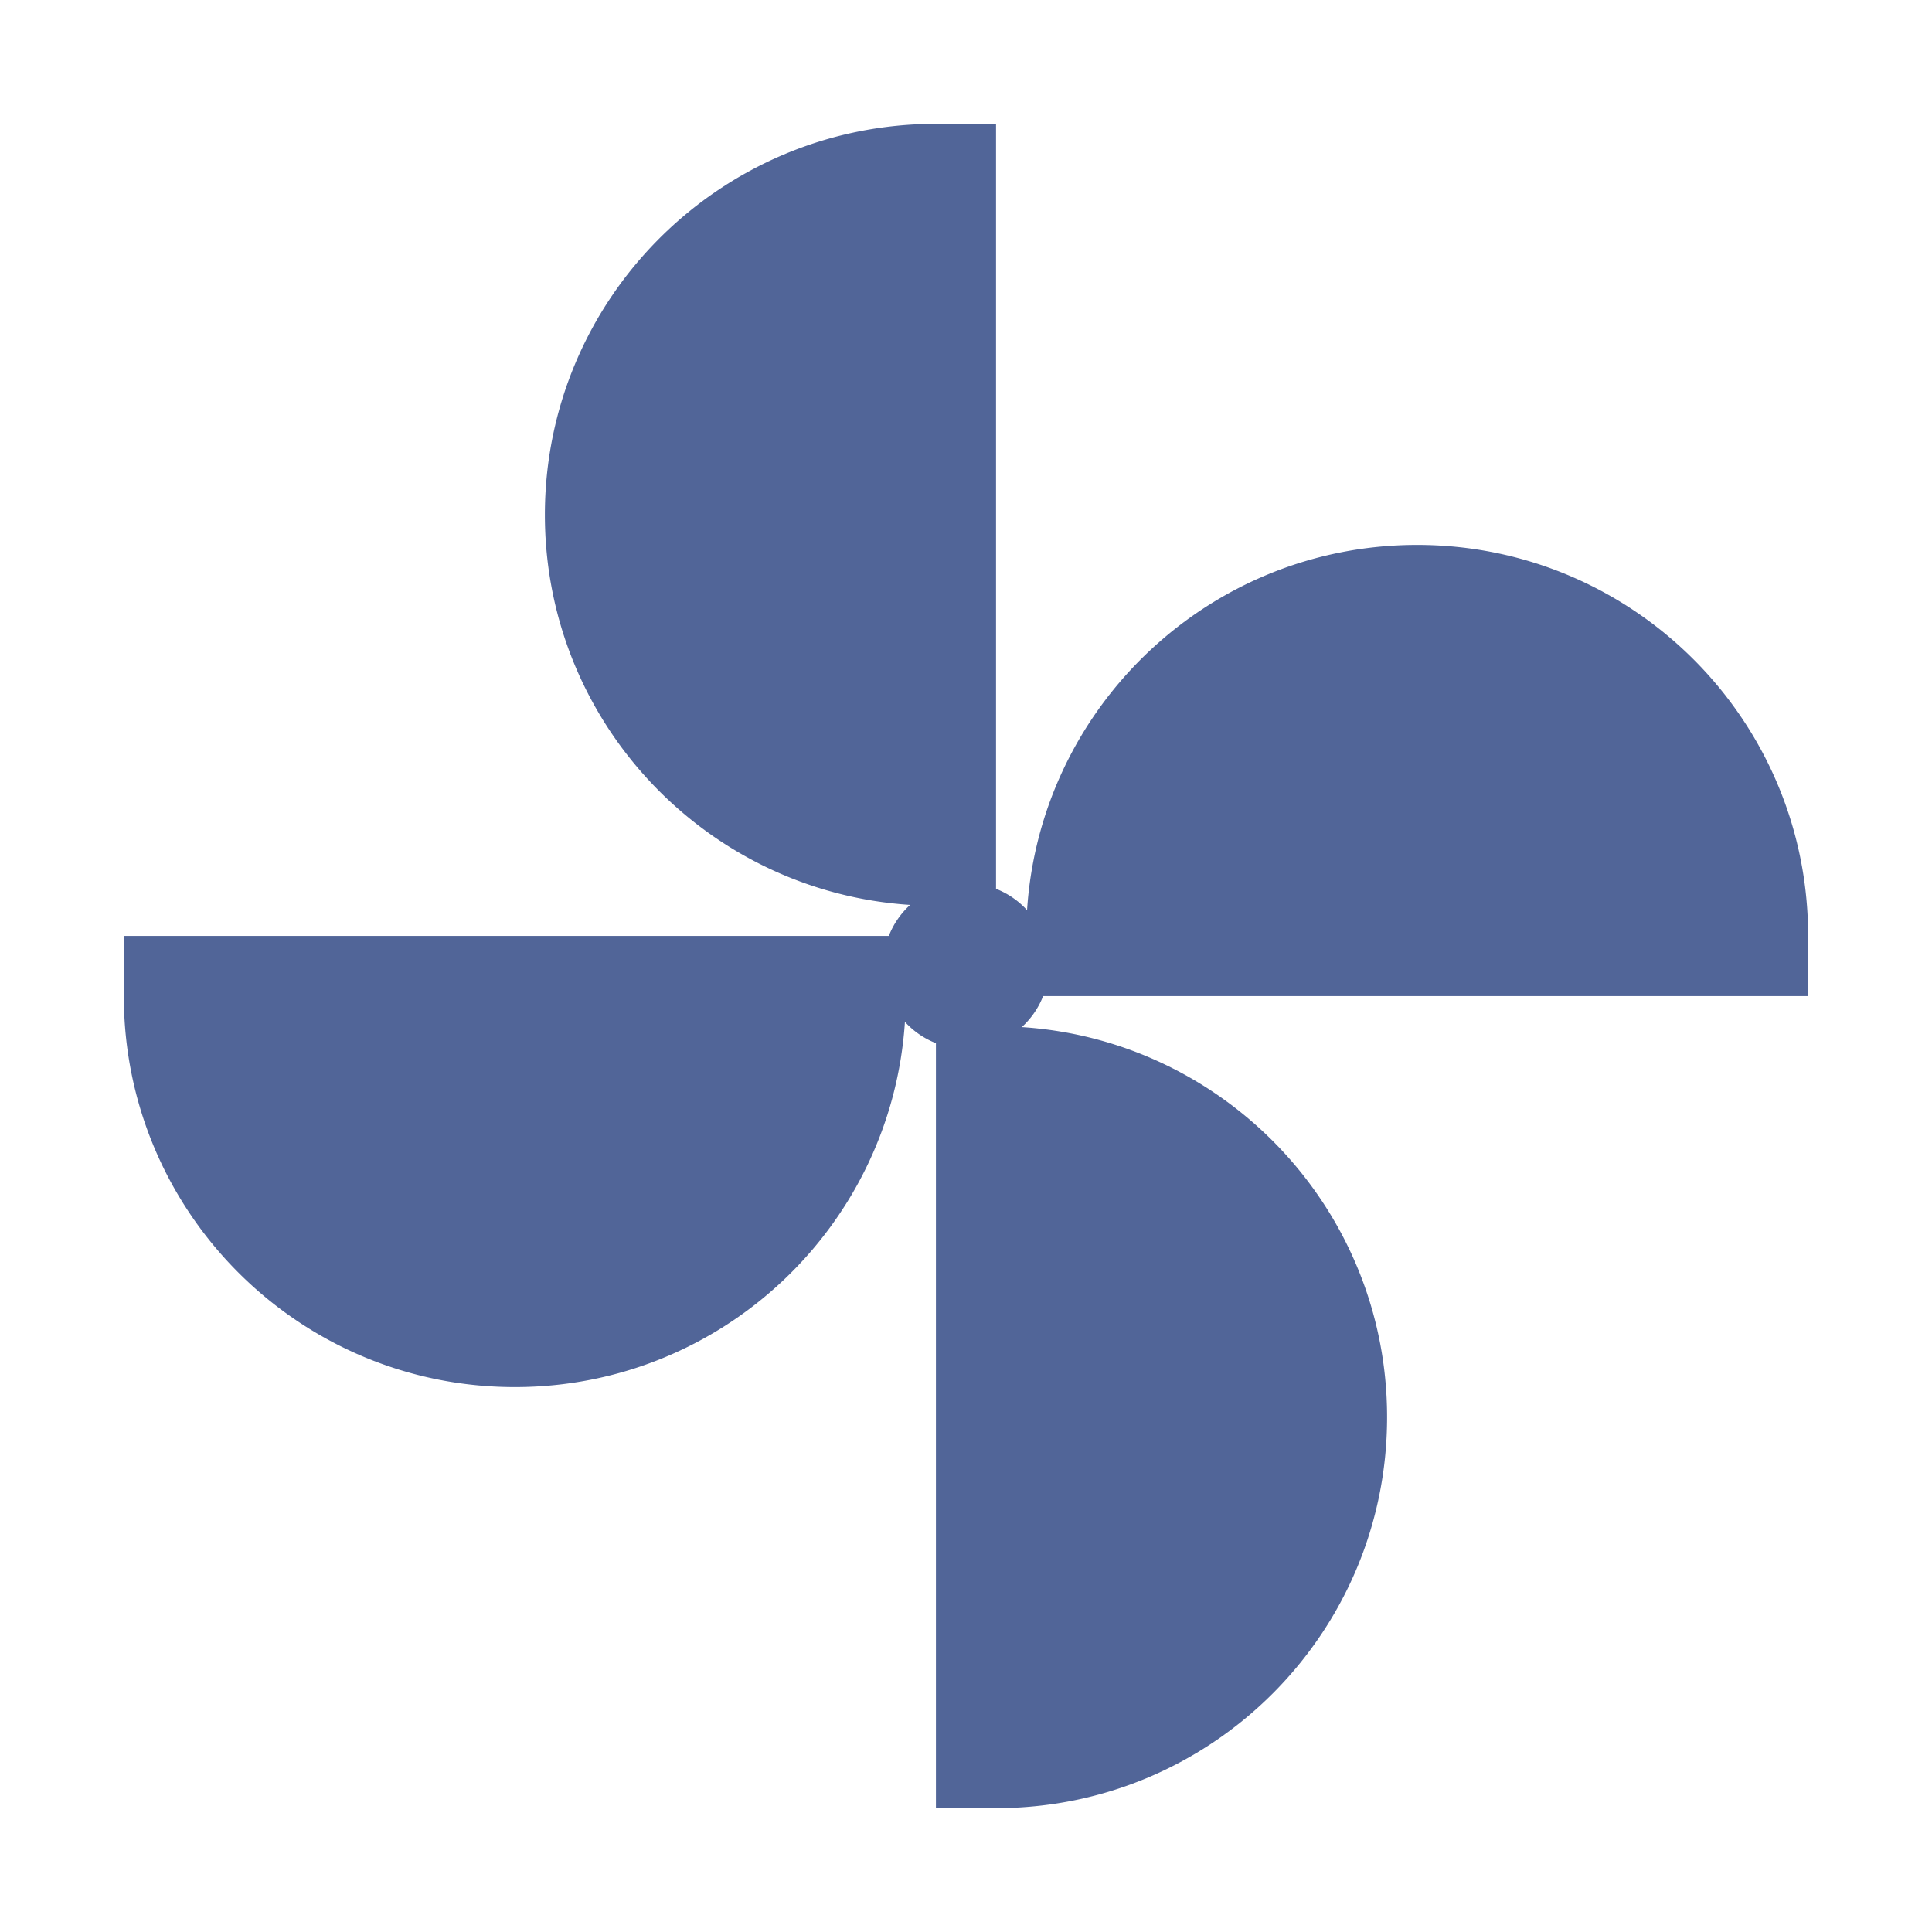 <?xml version="1.0" standalone="no"?><!DOCTYPE svg PUBLIC "-//W3C//DTD SVG 1.1//EN" "http://www.w3.org/Graphics/SVG/1.1/DTD/svg11.dtd"><svg t="1712654600345" class="icon" viewBox="0 0 1024 1024" version="1.1" xmlns="http://www.w3.org/2000/svg" p-id="21125" width="37" height="37" xmlns:xlink="http://www.w3.org/1999/xlink"><path d="M552.875 527.94h405.47v-31.881c0-114.449-92.791-207.241-207.241-207.241-109.858 0-199.714 85.504-206.746 193.587a43.913 43.913 0 0 0-16.435-11.298V65.638h-31.881c-114.449 0-207.241 92.791-207.241 207.241 0 109.875 85.504 199.714 193.587 206.746a43.913 43.913 0 0 0-11.298 16.435H65.638v31.881c0 114.449 92.774 207.241 207.241 207.241 109.858 0 199.714-85.504 206.746-193.587 4.506 4.932 10.103 8.823 16.435 11.298v405.47h31.881c114.449 0 207.241-92.774 207.241-207.241 0-109.858-85.504-199.714-193.604-206.746 4.932-4.506 8.823-10.103 11.298-16.435z" fill="#516598" p-id="21126"></path></svg>